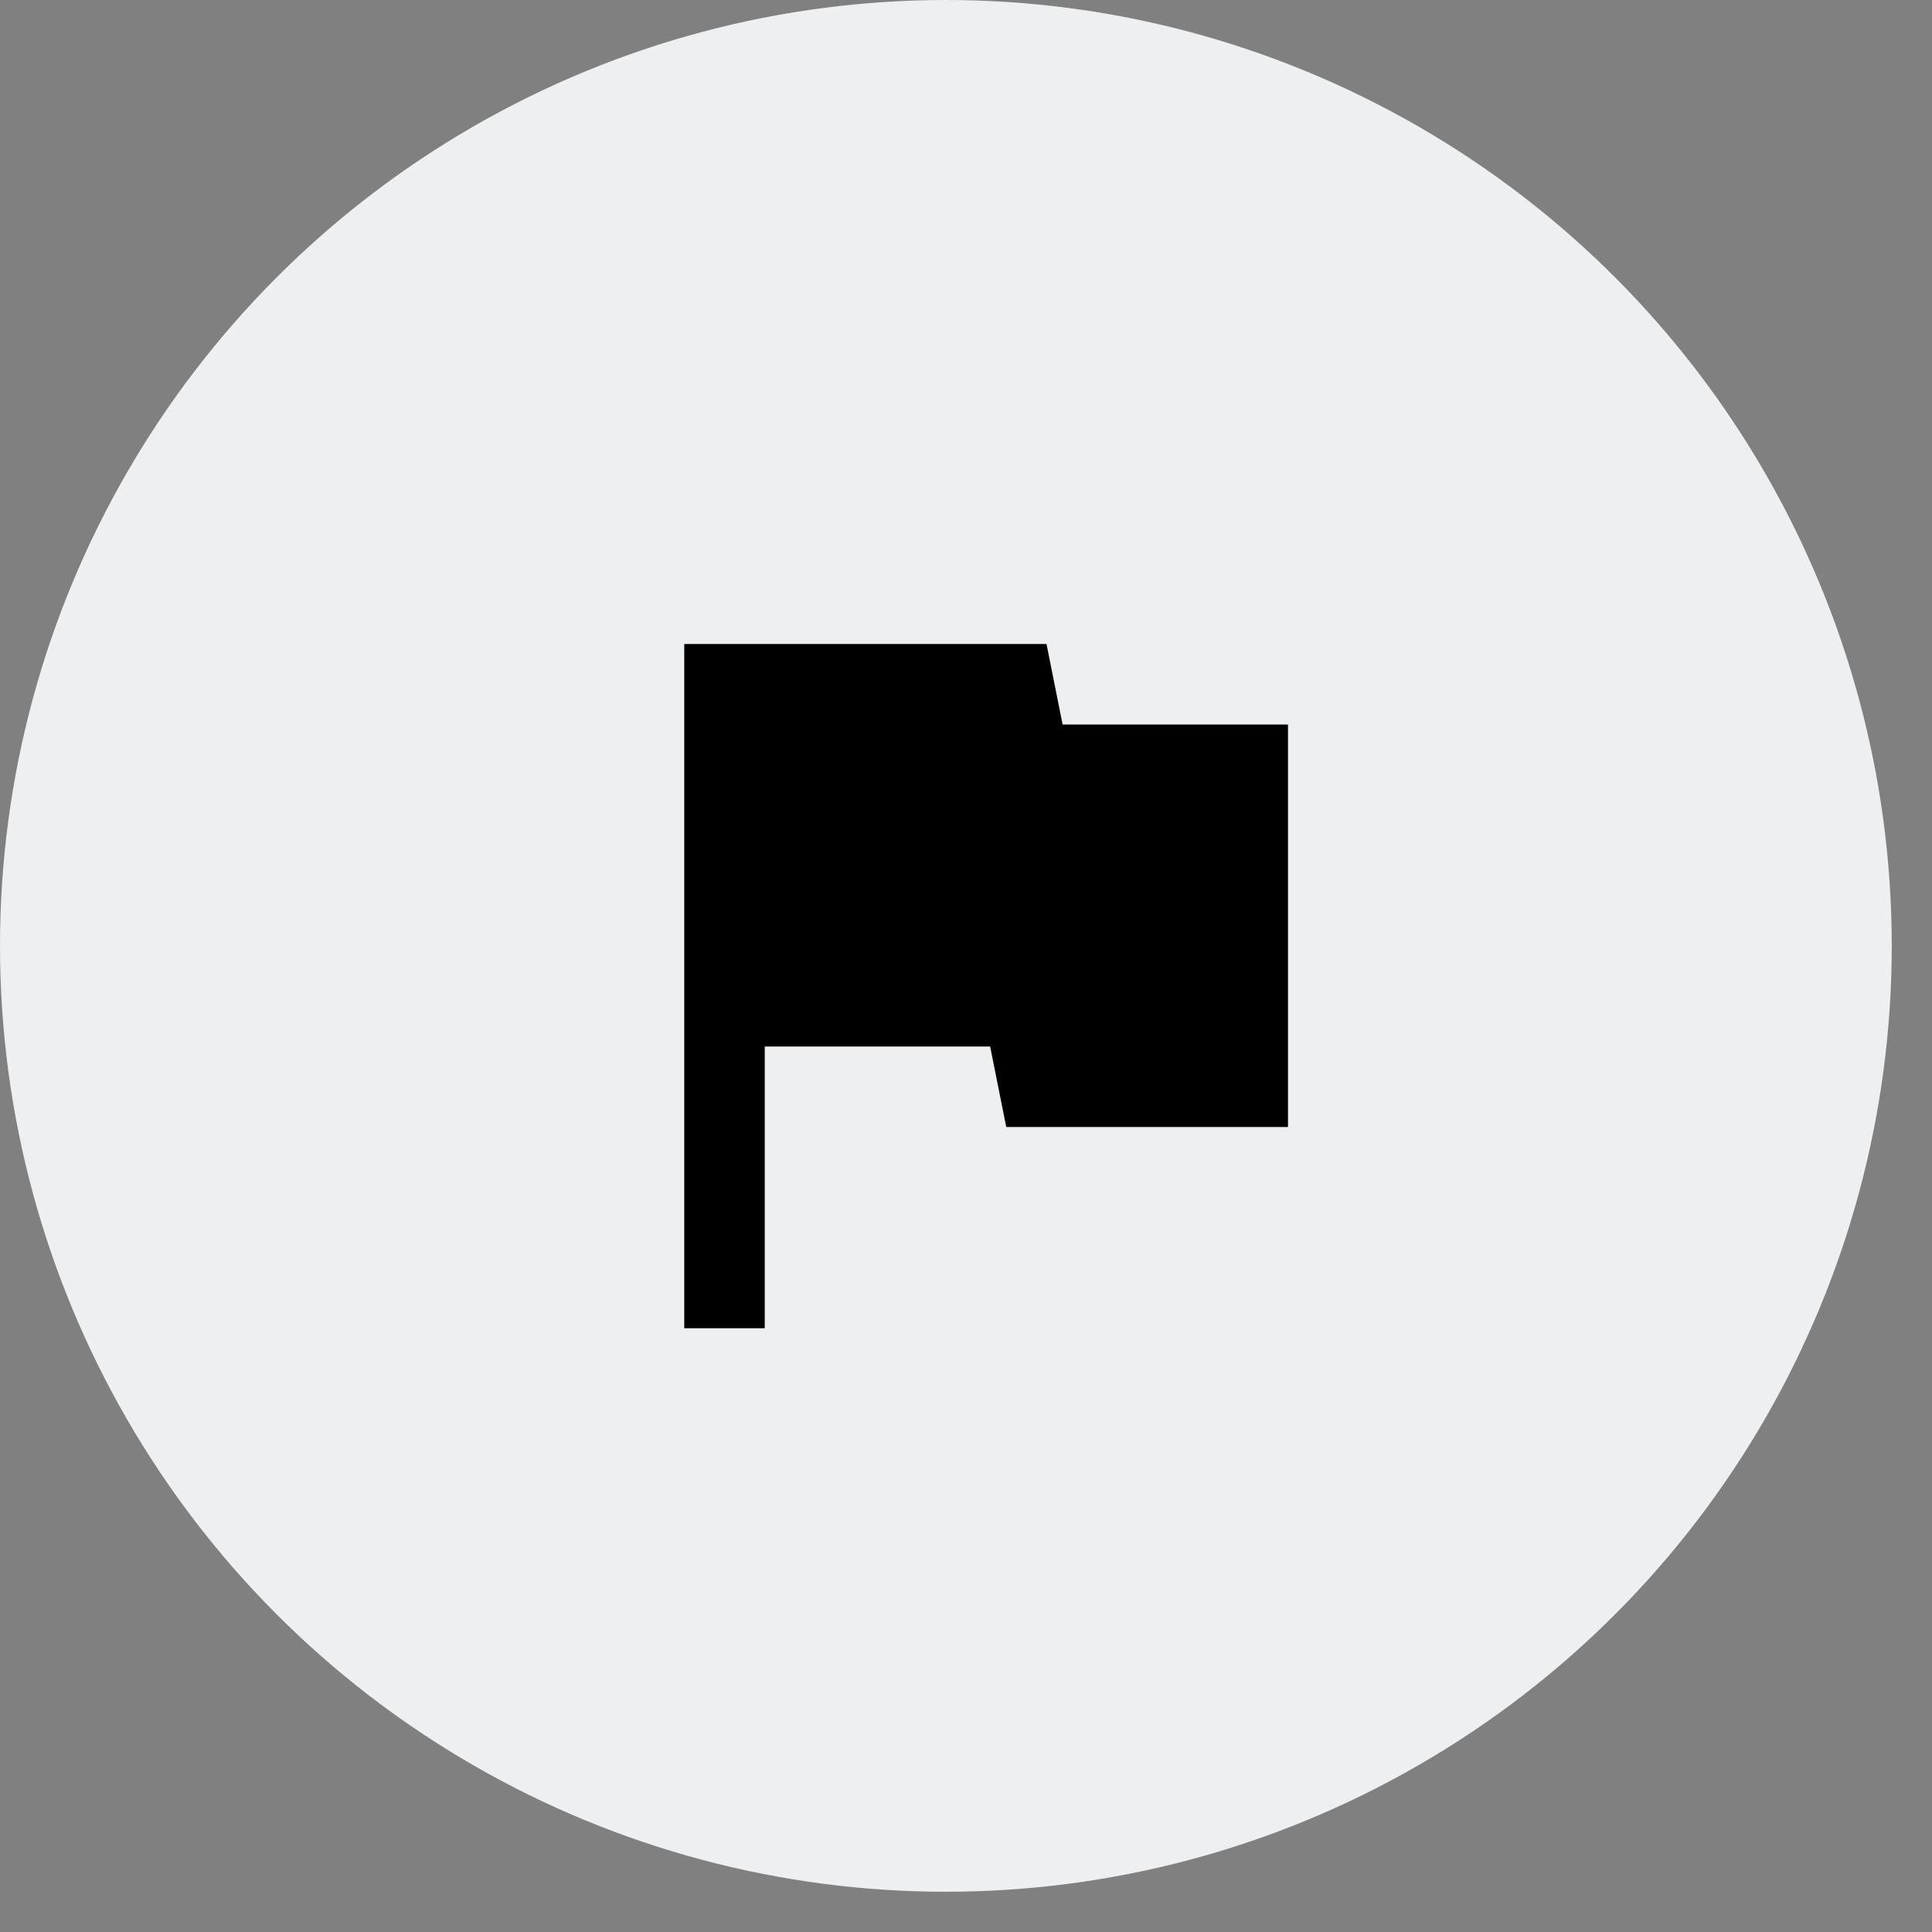 <svg width="48" height="48" viewBox="0 0 48 48" fill="none" xmlns="http://www.w3.org/2000/svg">
<rect x="0" y="0" width="48" height="48" fill="#808080" stroke="none"/>
<circle cx="23.5" cy="23.5" r="23.5" fill="#EDEFF0"/>
<g clip-path="url(#clip0_1064_781)">
<g clip-path="url(#clip1_1064_781)">
<path d="M26.4 18L26 16H17V33H19V26H24.6L25 28H32V18H26.4Z" fill="black"/>
</g>
</g>
<defs>
<clipPath id="clip0_1064_781">
<rect width="48" height="48" fill="white"/>
</clipPath>
<clipPath id="clip1_1064_781">
<rect width="24" height="24" fill="white" transform="translate(12 12)"/>
</clipPath>
</defs>
</svg>
